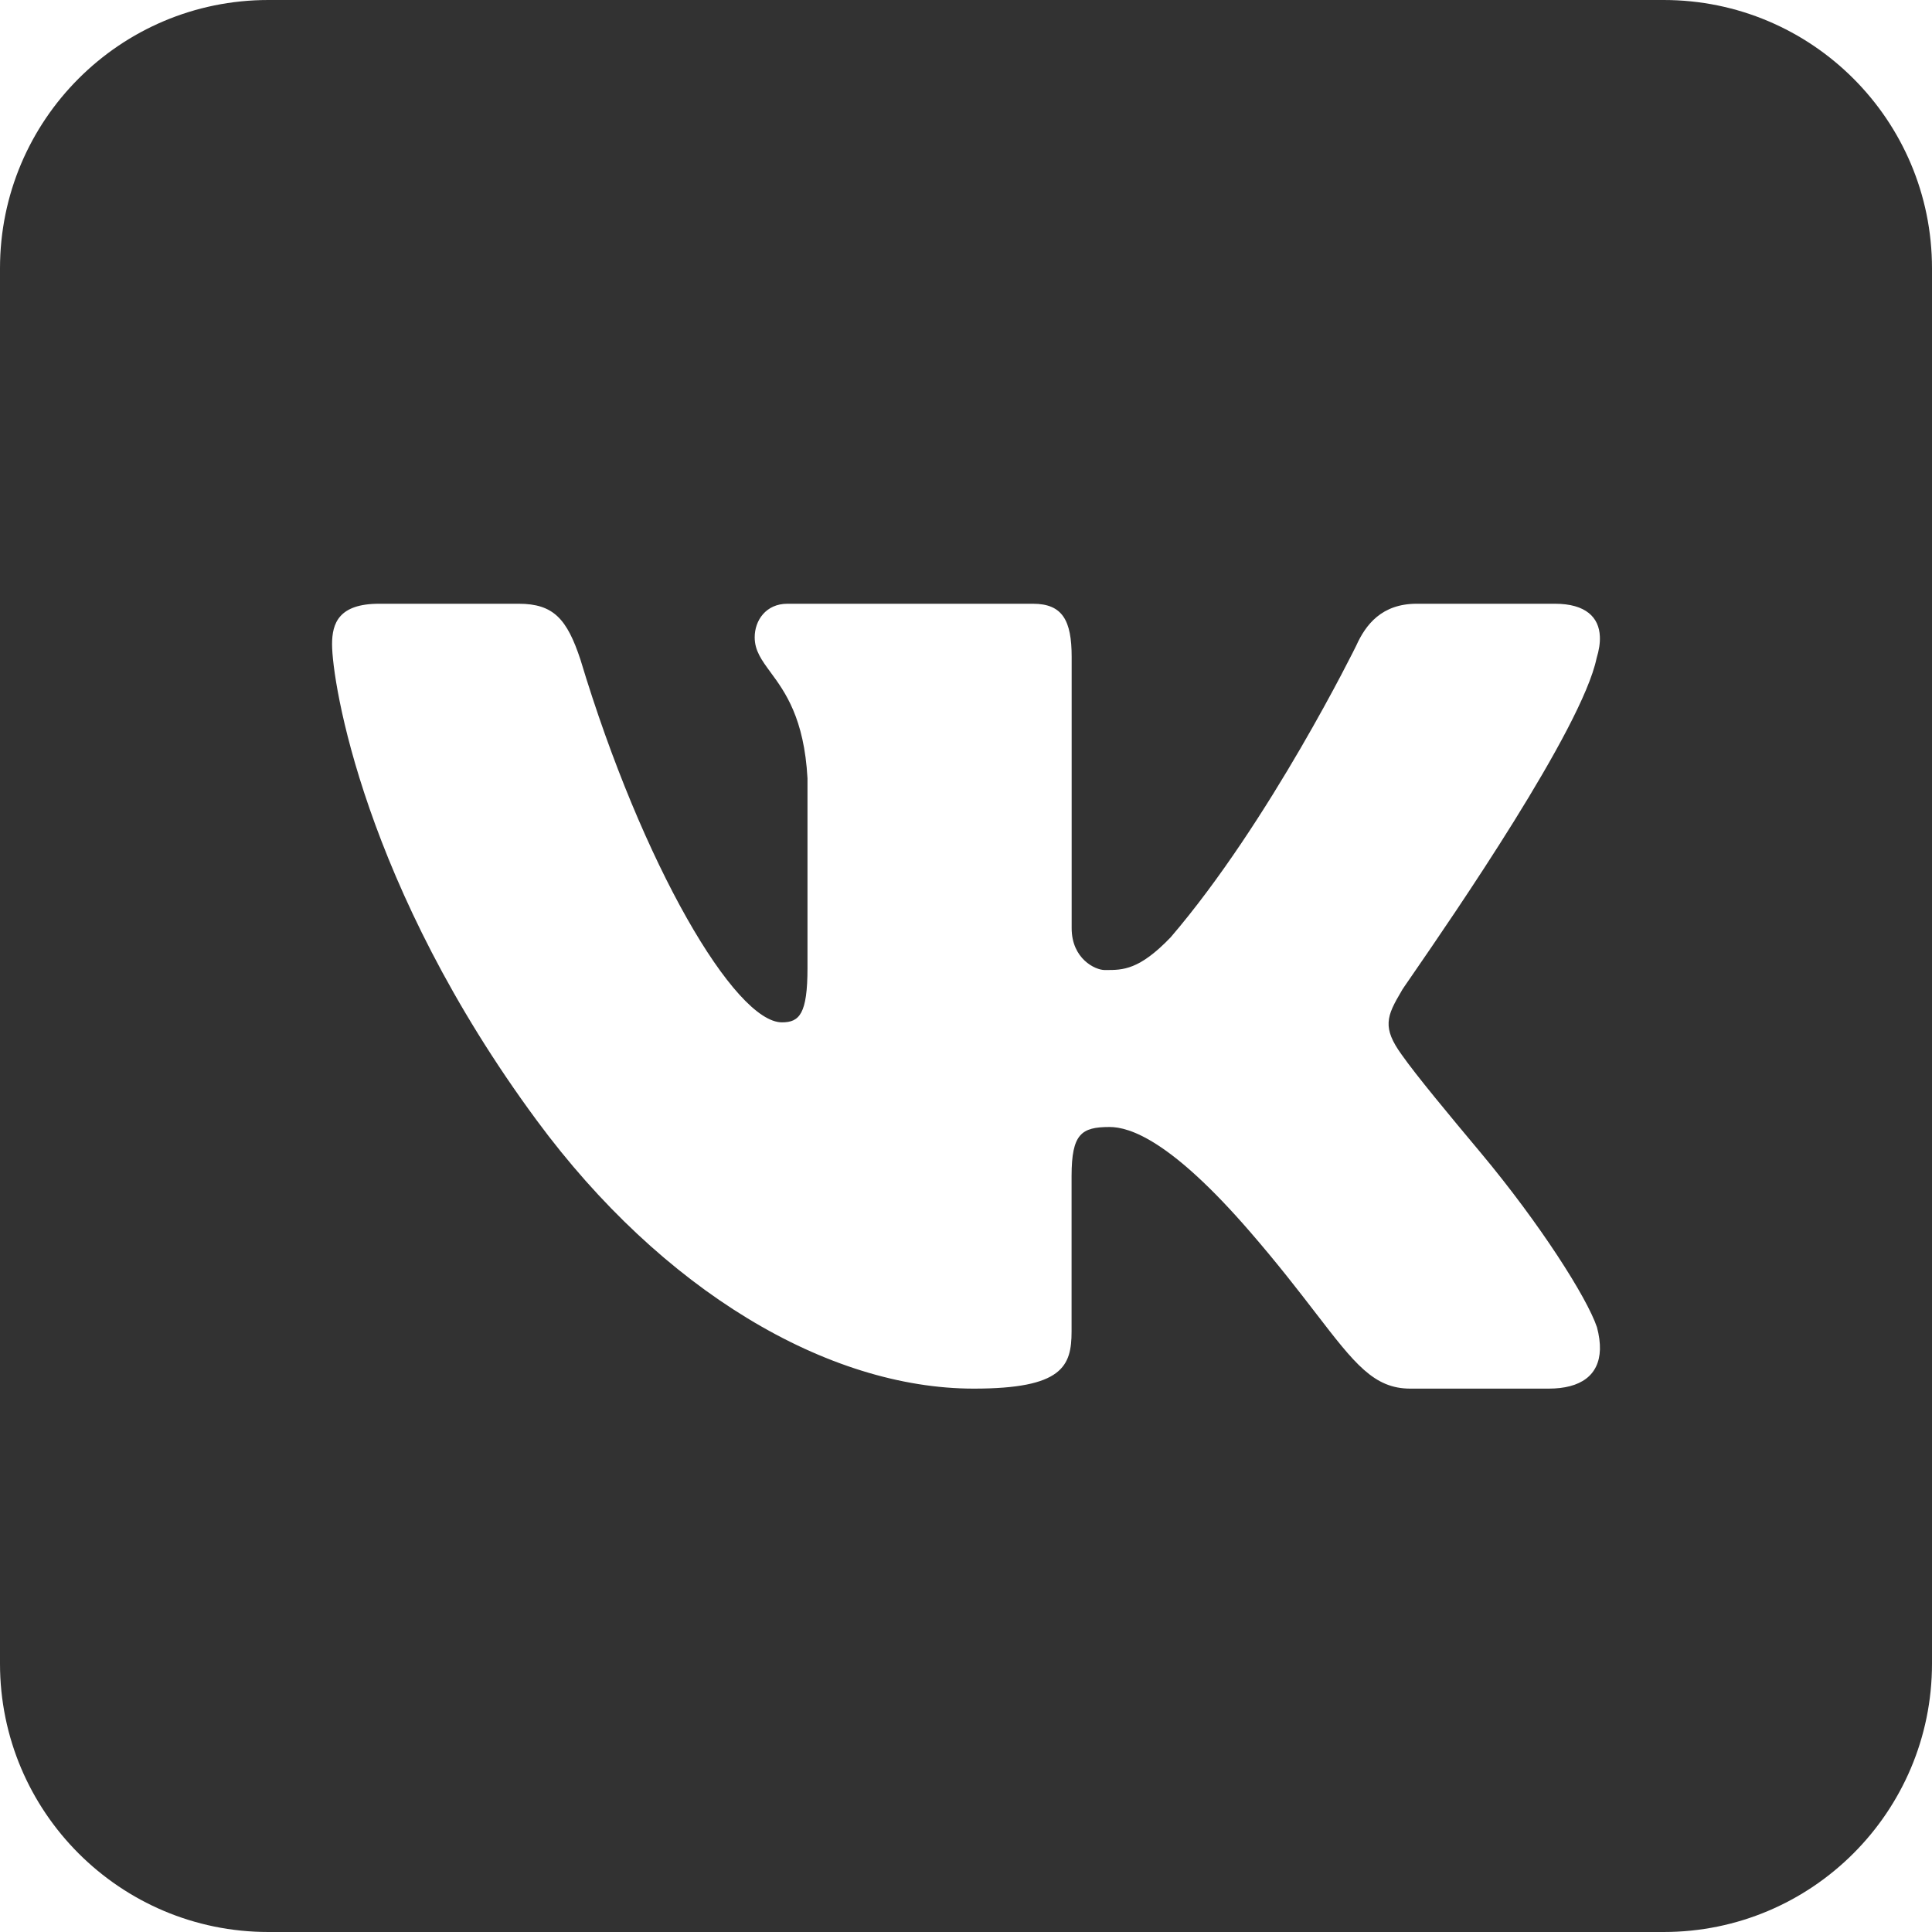 <svg width="48" height="48" viewBox="0 0 48 48" fill="none" xmlns="http://www.w3.org/2000/svg">
<path fill-rule="evenodd" clip-rule="evenodd" d="M41.333 48C45.016 48 48 45.016 48 41.333V6.667C48 2.984 45.016 0 41.333 0H6.667C2.985 0 0 2.984 0 6.667V41.333C0 45.016 2.985 48 6.667 48H41.333ZM39.748 15.812C39.756 15.975 39.727 16.157 39.667 16.353C39.301 18.11 36.079 22.785 35.105 24.2C34.925 24.461 34.821 24.611 34.827 24.611C34.638 24.931 34.511 25.16 34.5 25.4C34.488 25.629 34.581 25.868 34.827 26.207C35.193 26.727 35.989 27.684 36.797 28.65C38.253 30.395 39.422 32.225 39.676 32.974C39.73 33.178 39.754 33.361 39.75 33.525C39.731 34.169 39.273 34.5 38.475 34.5H35.039C34.134 34.5 33.659 33.883 32.691 32.626C32.266 32.074 31.747 31.4 31.054 30.6C29.086 28.325 28.066 28 27.566 28C26.865 28 26.625 28.173 26.623 29.214V33.078C26.623 33.945 26.398 34.5 24.195 34.5C20.56 34.5 16.453 32.062 13.336 27.837C9.037 22.011 8.25 16.944 8.25 16.006C8.25 15.486 8.417 15 9.418 15H12.887C13.755 15 14.088 15.382 14.421 16.388C15.961 21.5 18.26 25.4 19.428 25.4C19.861 25.4 20.062 25.192 20.062 24.048V19.338C19.98 17.839 19.5 17.186 19.144 16.702C18.923 16.401 18.75 16.166 18.75 15.833C18.75 15.416 19.028 15 19.562 15H25.664C26.398 15 26.625 15.416 26.625 16.318V23.059C26.625 23.822 27.211 24.1 27.444 24.1C27.454 24.1 27.464 24.1 27.475 24.1C27.896 24.101 28.303 24.101 29.084 23.288C31.553 20.408 33.695 16.041 33.695 16.041C33.929 15.52 34.329 15 35.197 15H38.633C39.402 15 39.729 15.342 39.748 15.812Z" fill="#323232"/>
</svg>

